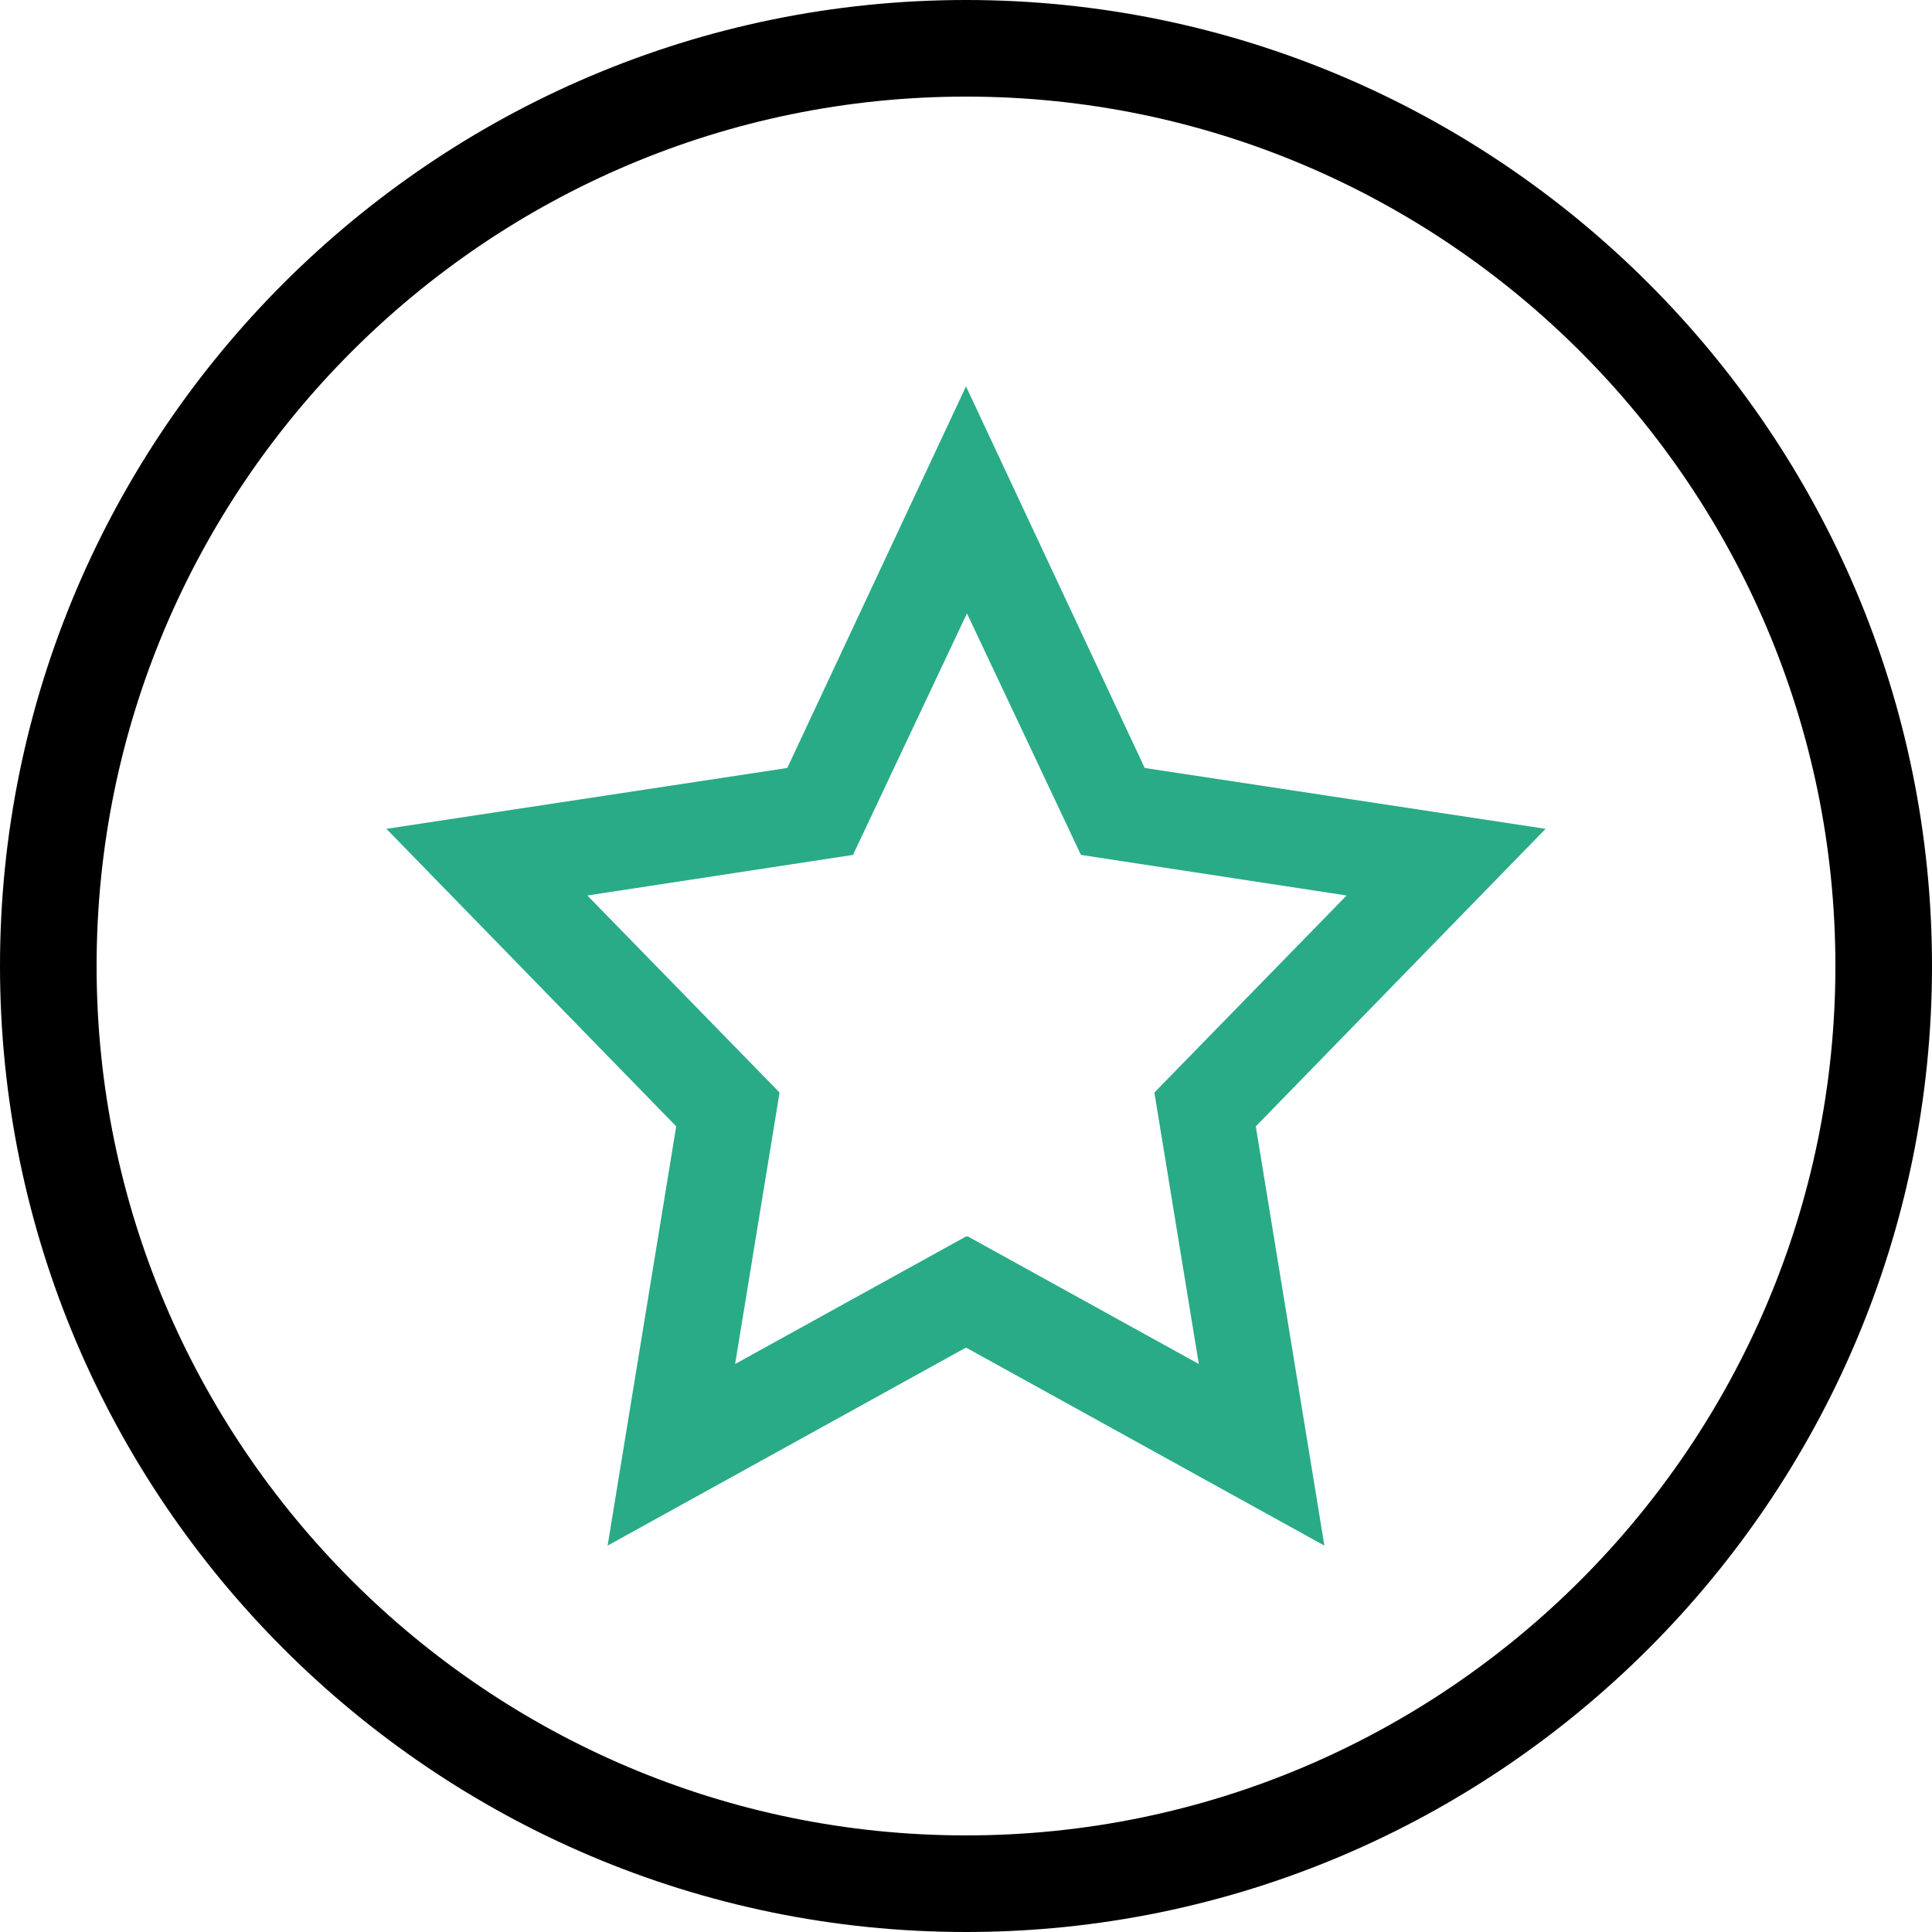 <svg width="40" height="40" viewBox="0 0 40 40" fill="none" xmlns="http://www.w3.org/2000/svg">
<path d="M32 17.16L23.7 15.9L20 8L16.3 15.9L8 17.16L14 23.32L12.58 32L20 27.9L27.42 32L26 23.32L32 17.16ZM20 25.6L15.22 28.24L16.14 22.62L12.16 18.54L17.66 17.7L20.02 12.7L22.38 17.7L27.88 18.54L23.9 22.62L24.82 28.24L20.04 25.6H20Z" fill="#29AB87"/>
<path d="M20 2C29.92 2 38 10.08 38 20C38 29.92 29.92 38 20 38C10.08 38 2 29.92 2 20C2 10.08 10.08 2 20 2ZM20 0C8.98 0 0 8.98 0 20C0 31.02 8.98 40 20 40C31.02 40 40 31.02 40 20C40 8.98 31.02 0 20 0Z" fill="black"/>
</svg>

